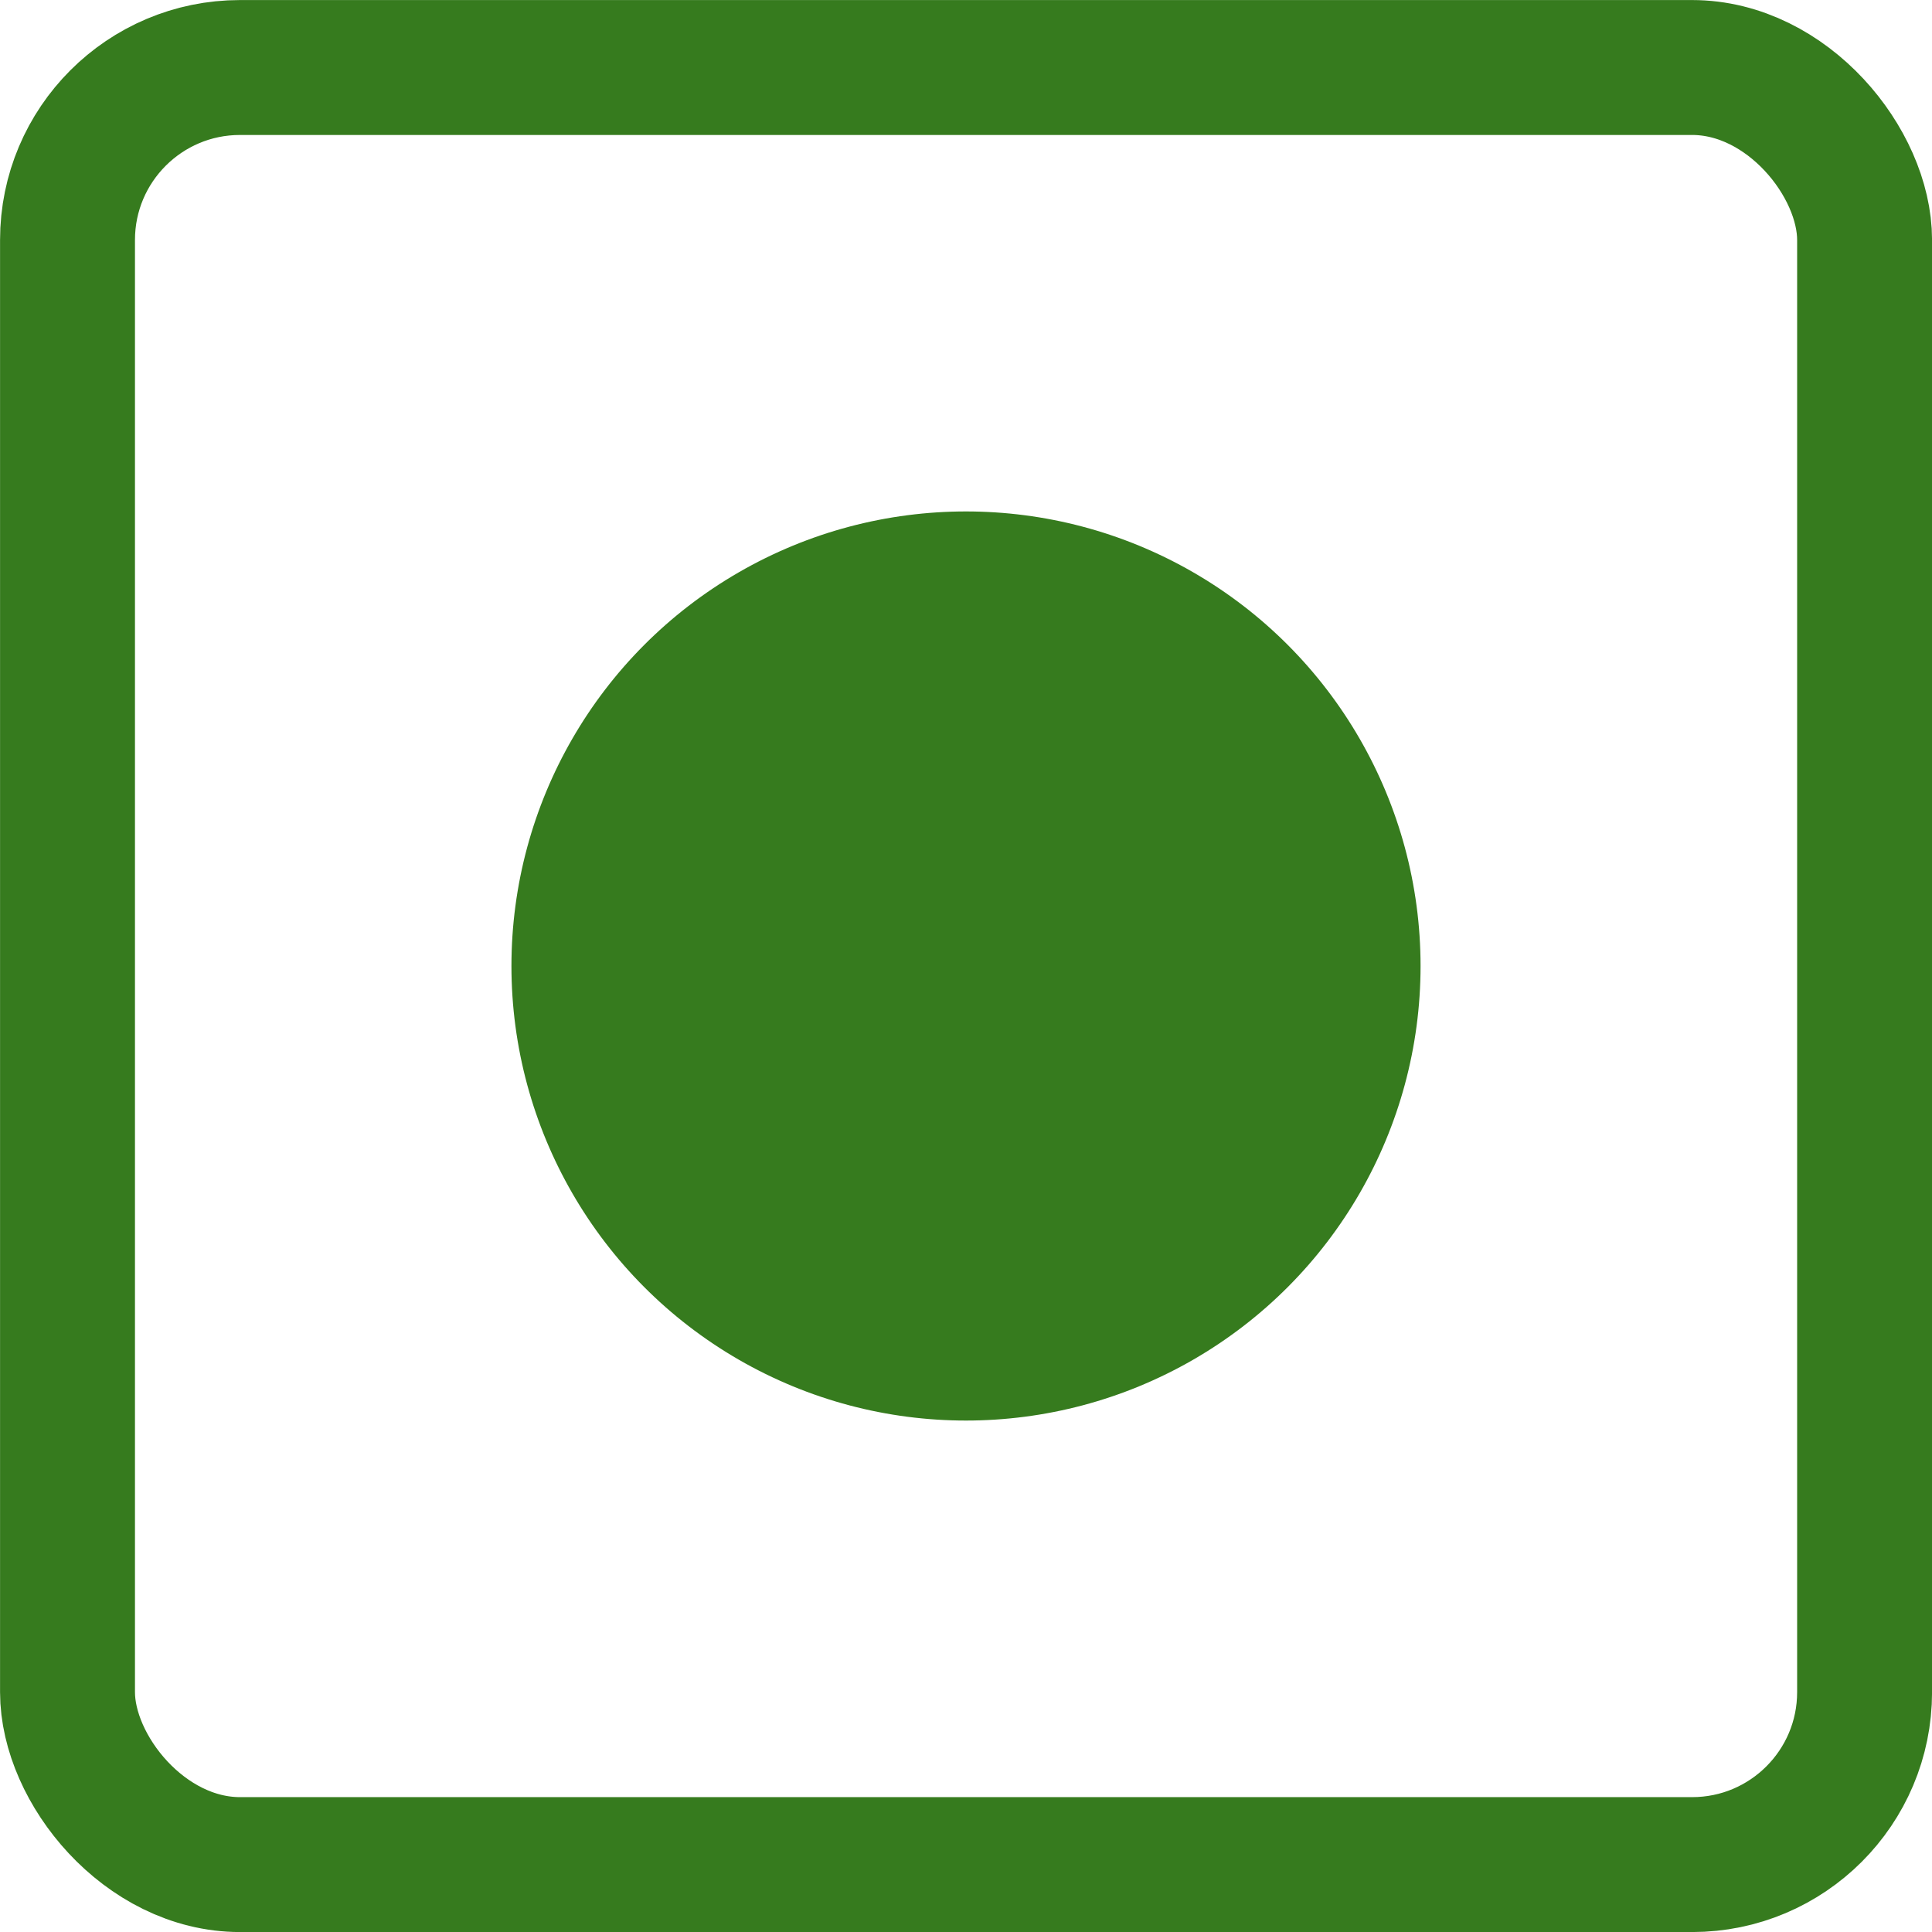 <svg width="18" height="18" viewBox="0 0 18 18" fill="none" xmlns="http://www.w3.org/2000/svg"><rect x="0.629" y="0.629" width="16.743" height="16.743" rx="1.607" stroke="#367B1E" stroke-width="1.257"></rect><circle cx="9" cy="9" r="4.235" fill="#367B1E"></circle></svg>
